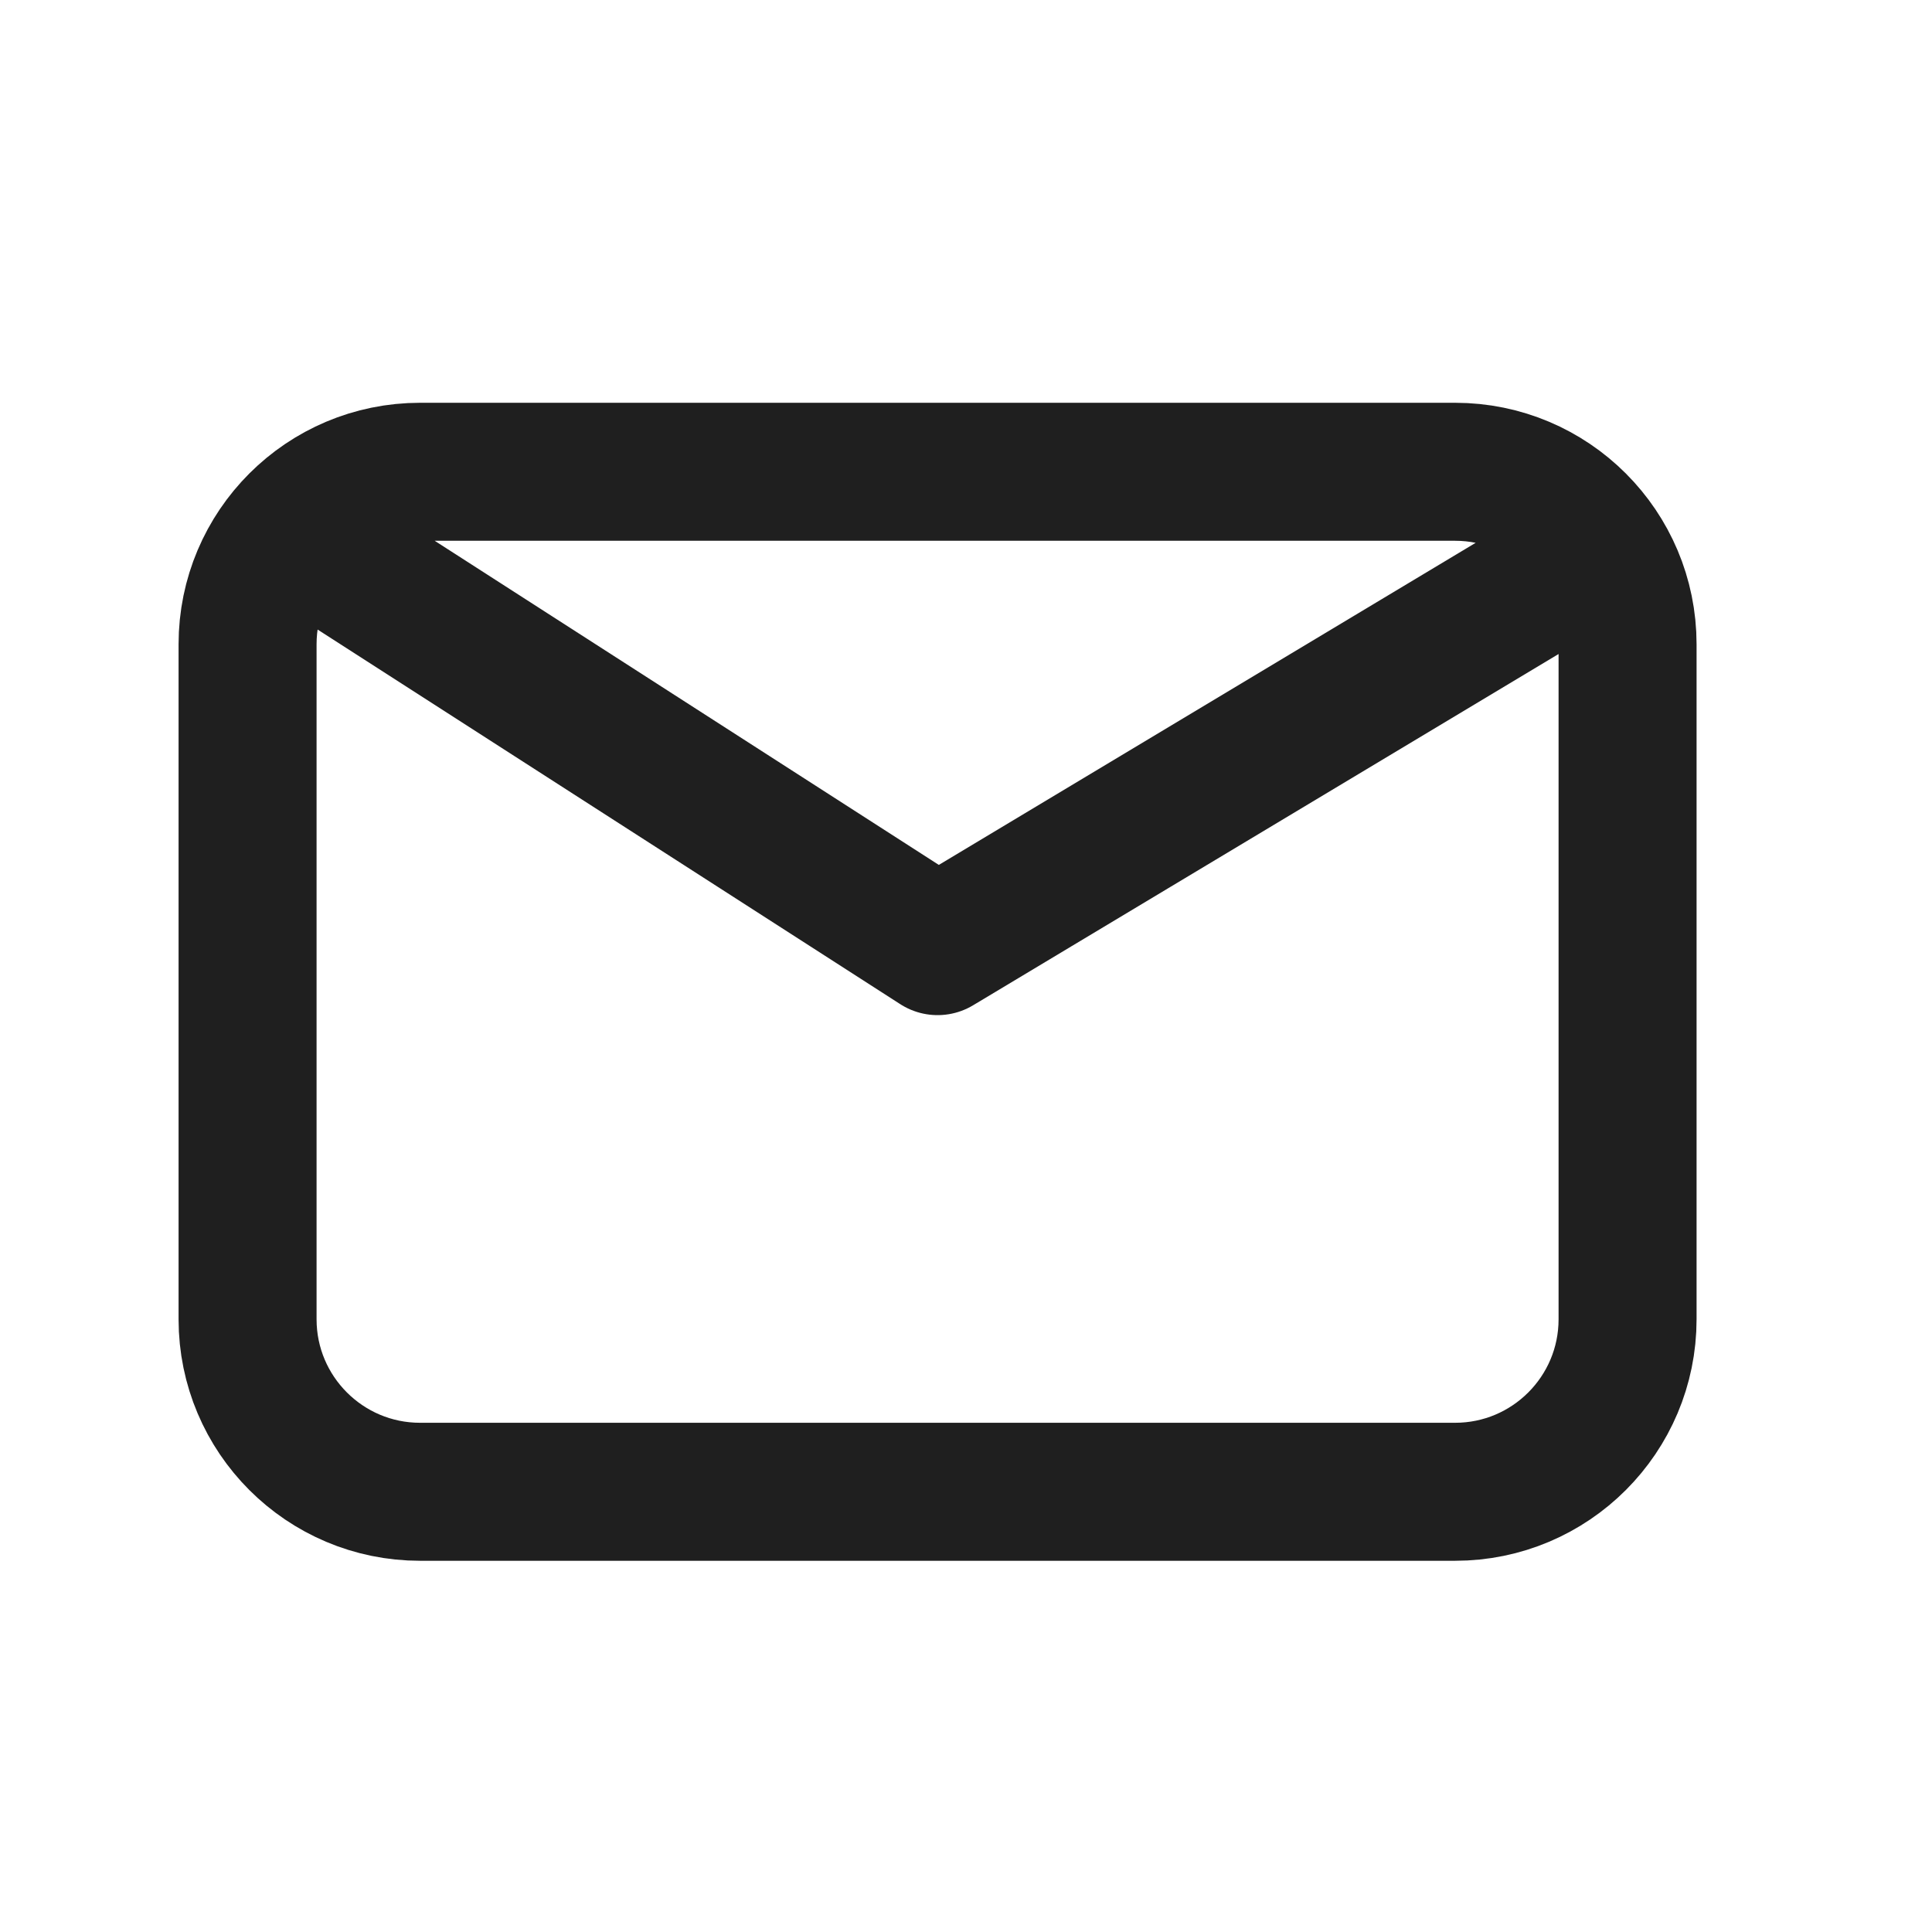 <?xml version="1.0" encoding="UTF-8"?> <svg xmlns="http://www.w3.org/2000/svg" width="21" height="21" viewBox="0 0 21 21" fill="none"><path d="M3.629 6.065L10.191 10.284L17.223 6.065M4.566 16.215C3.531 16.215 2.691 15.375 2.691 14.34V7.003C2.691 5.967 3.531 5.128 4.566 5.128H15.816C16.852 5.128 17.691 5.967 17.691 7.003V14.34C17.691 15.375 16.852 16.215 15.816 16.215H4.566Z" stroke="#1F1F1F" stroke-width="1.5" stroke-linecap="round" stroke-linejoin="round"></path></svg> 